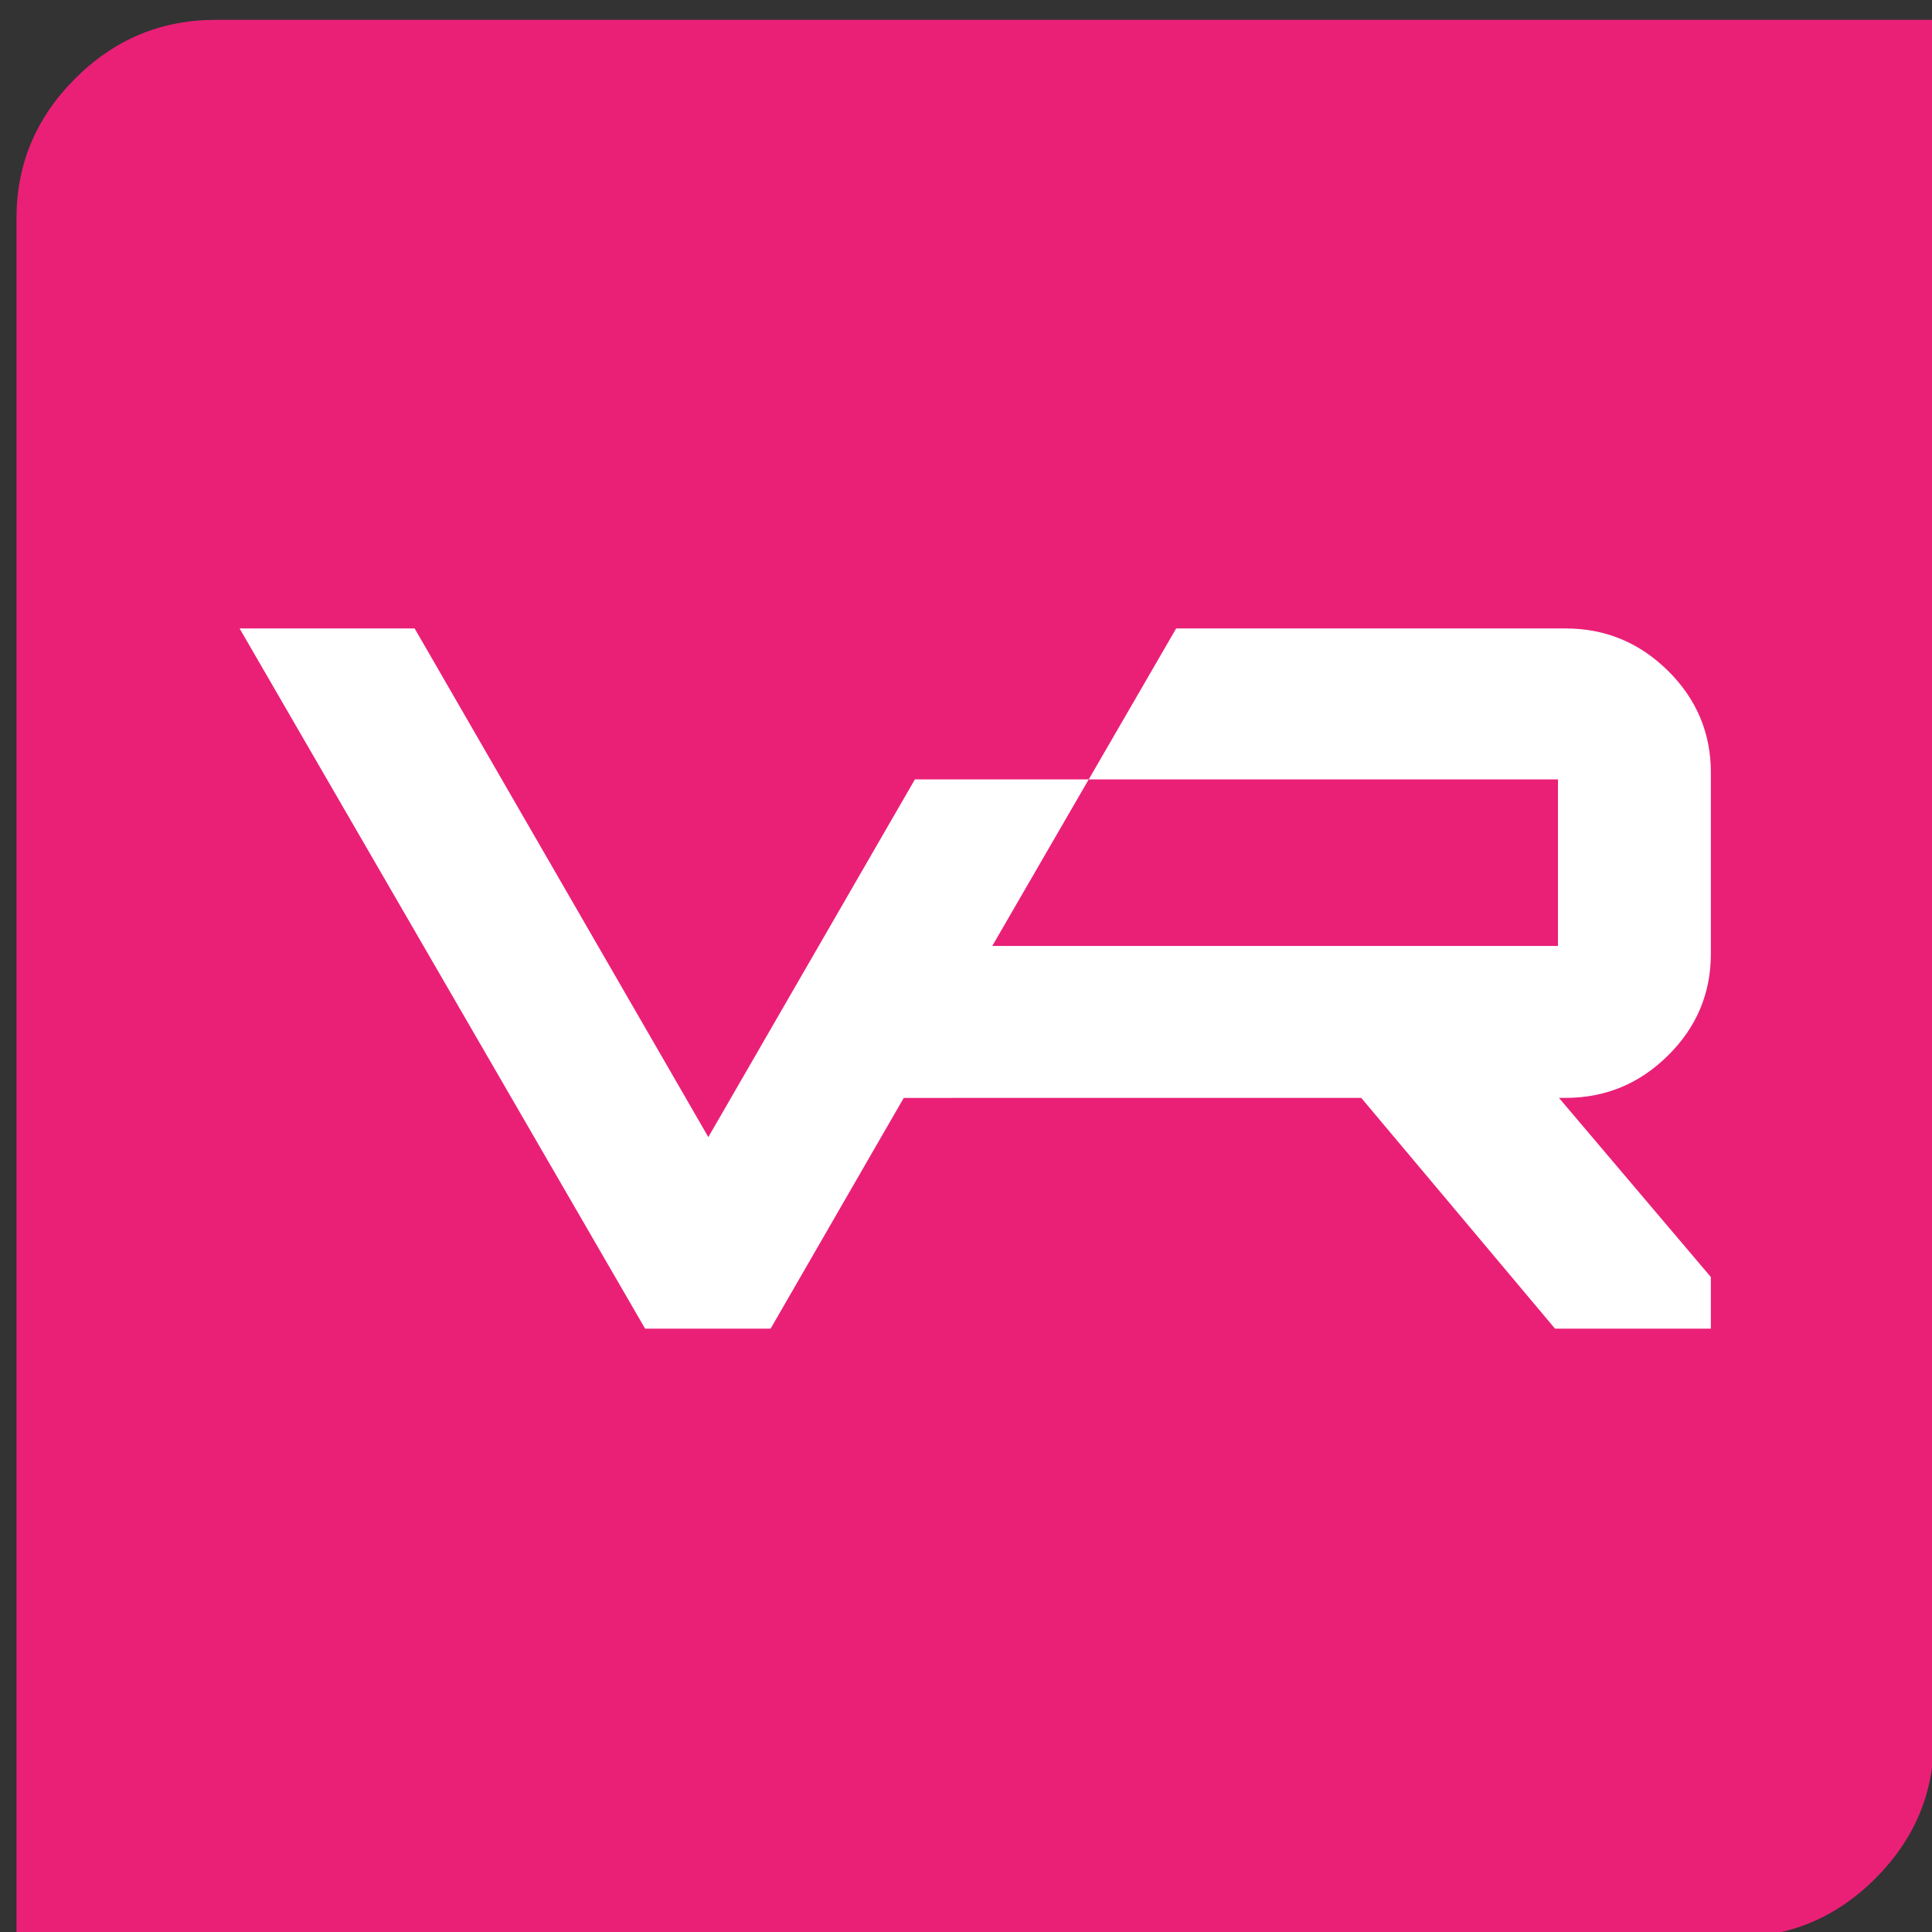 <?xml version="1.0" encoding="utf-8"?>
<!-- Generator: Adobe Illustrator 17.0.0, SVG Export Plug-In . SVG Version: 6.00 Build 0)  -->
<!DOCTYPE svg PUBLIC "-//W3C//DTD SVG 1.1//EN" "http://www.w3.org/Graphics/SVG/1.1/DTD/svg11.dtd">
<svg version="1.1" id="Layer_1" xmlns="http://www.w3.org/2000/svg" xmlns:xlink="http://www.w3.org/1999/xlink" x="0px" y="0px"
	 width="117px" height="117px" viewBox="0 0 117 117" enable-background="new 0 0 117 117" xml:space="preserve">
<rect x="0" y="0" width="117" height="117" fill="#333333" stroke="none"/>
<rect x="9.257" y="28.594" fill="#FFFFFF" width="103.667" height="61.333"/>
<g id="XMLID_71_">
	<polygon id="XMLID_75_" fill="#EA2077" points="94.349,57.285 94.349,47.2 65.931,47.2 60.091,57.285 	"/>
	<path id="XMLID_72_" fill="#EA2077" d="M39.506,1.202h-26.44c-3.306,0-6.144,1.186-8.512,3.554C2.185,7.126,1,9.936,1,13.185
		v35.951v68.183h77.611h26.44c3.306,0,6.144-1.186,8.512-3.554c2.37-2.37,3.555-5.18,3.555-8.429V69.385V1.202H39.506z
		 M103.608,57.757c0,2.398-0.865,4.453-2.595,6.163c-1.73,1.711-3.794,2.566-6.193,2.566h-0.412l9.2,10.851v3.126h-9.436
		L82.435,66.486L54.73,66.489l-8.064,13.974h-7.598L14.509,38.058h10.601l17.786,30.803L55.405,47.2h10.527l5.295-9.141H94.82
		c2.398,0,4.462,0.856,6.193,2.565c1.73,1.711,2.595,3.766,2.595,6.164V57.757z"/>
</g>
</svg>
